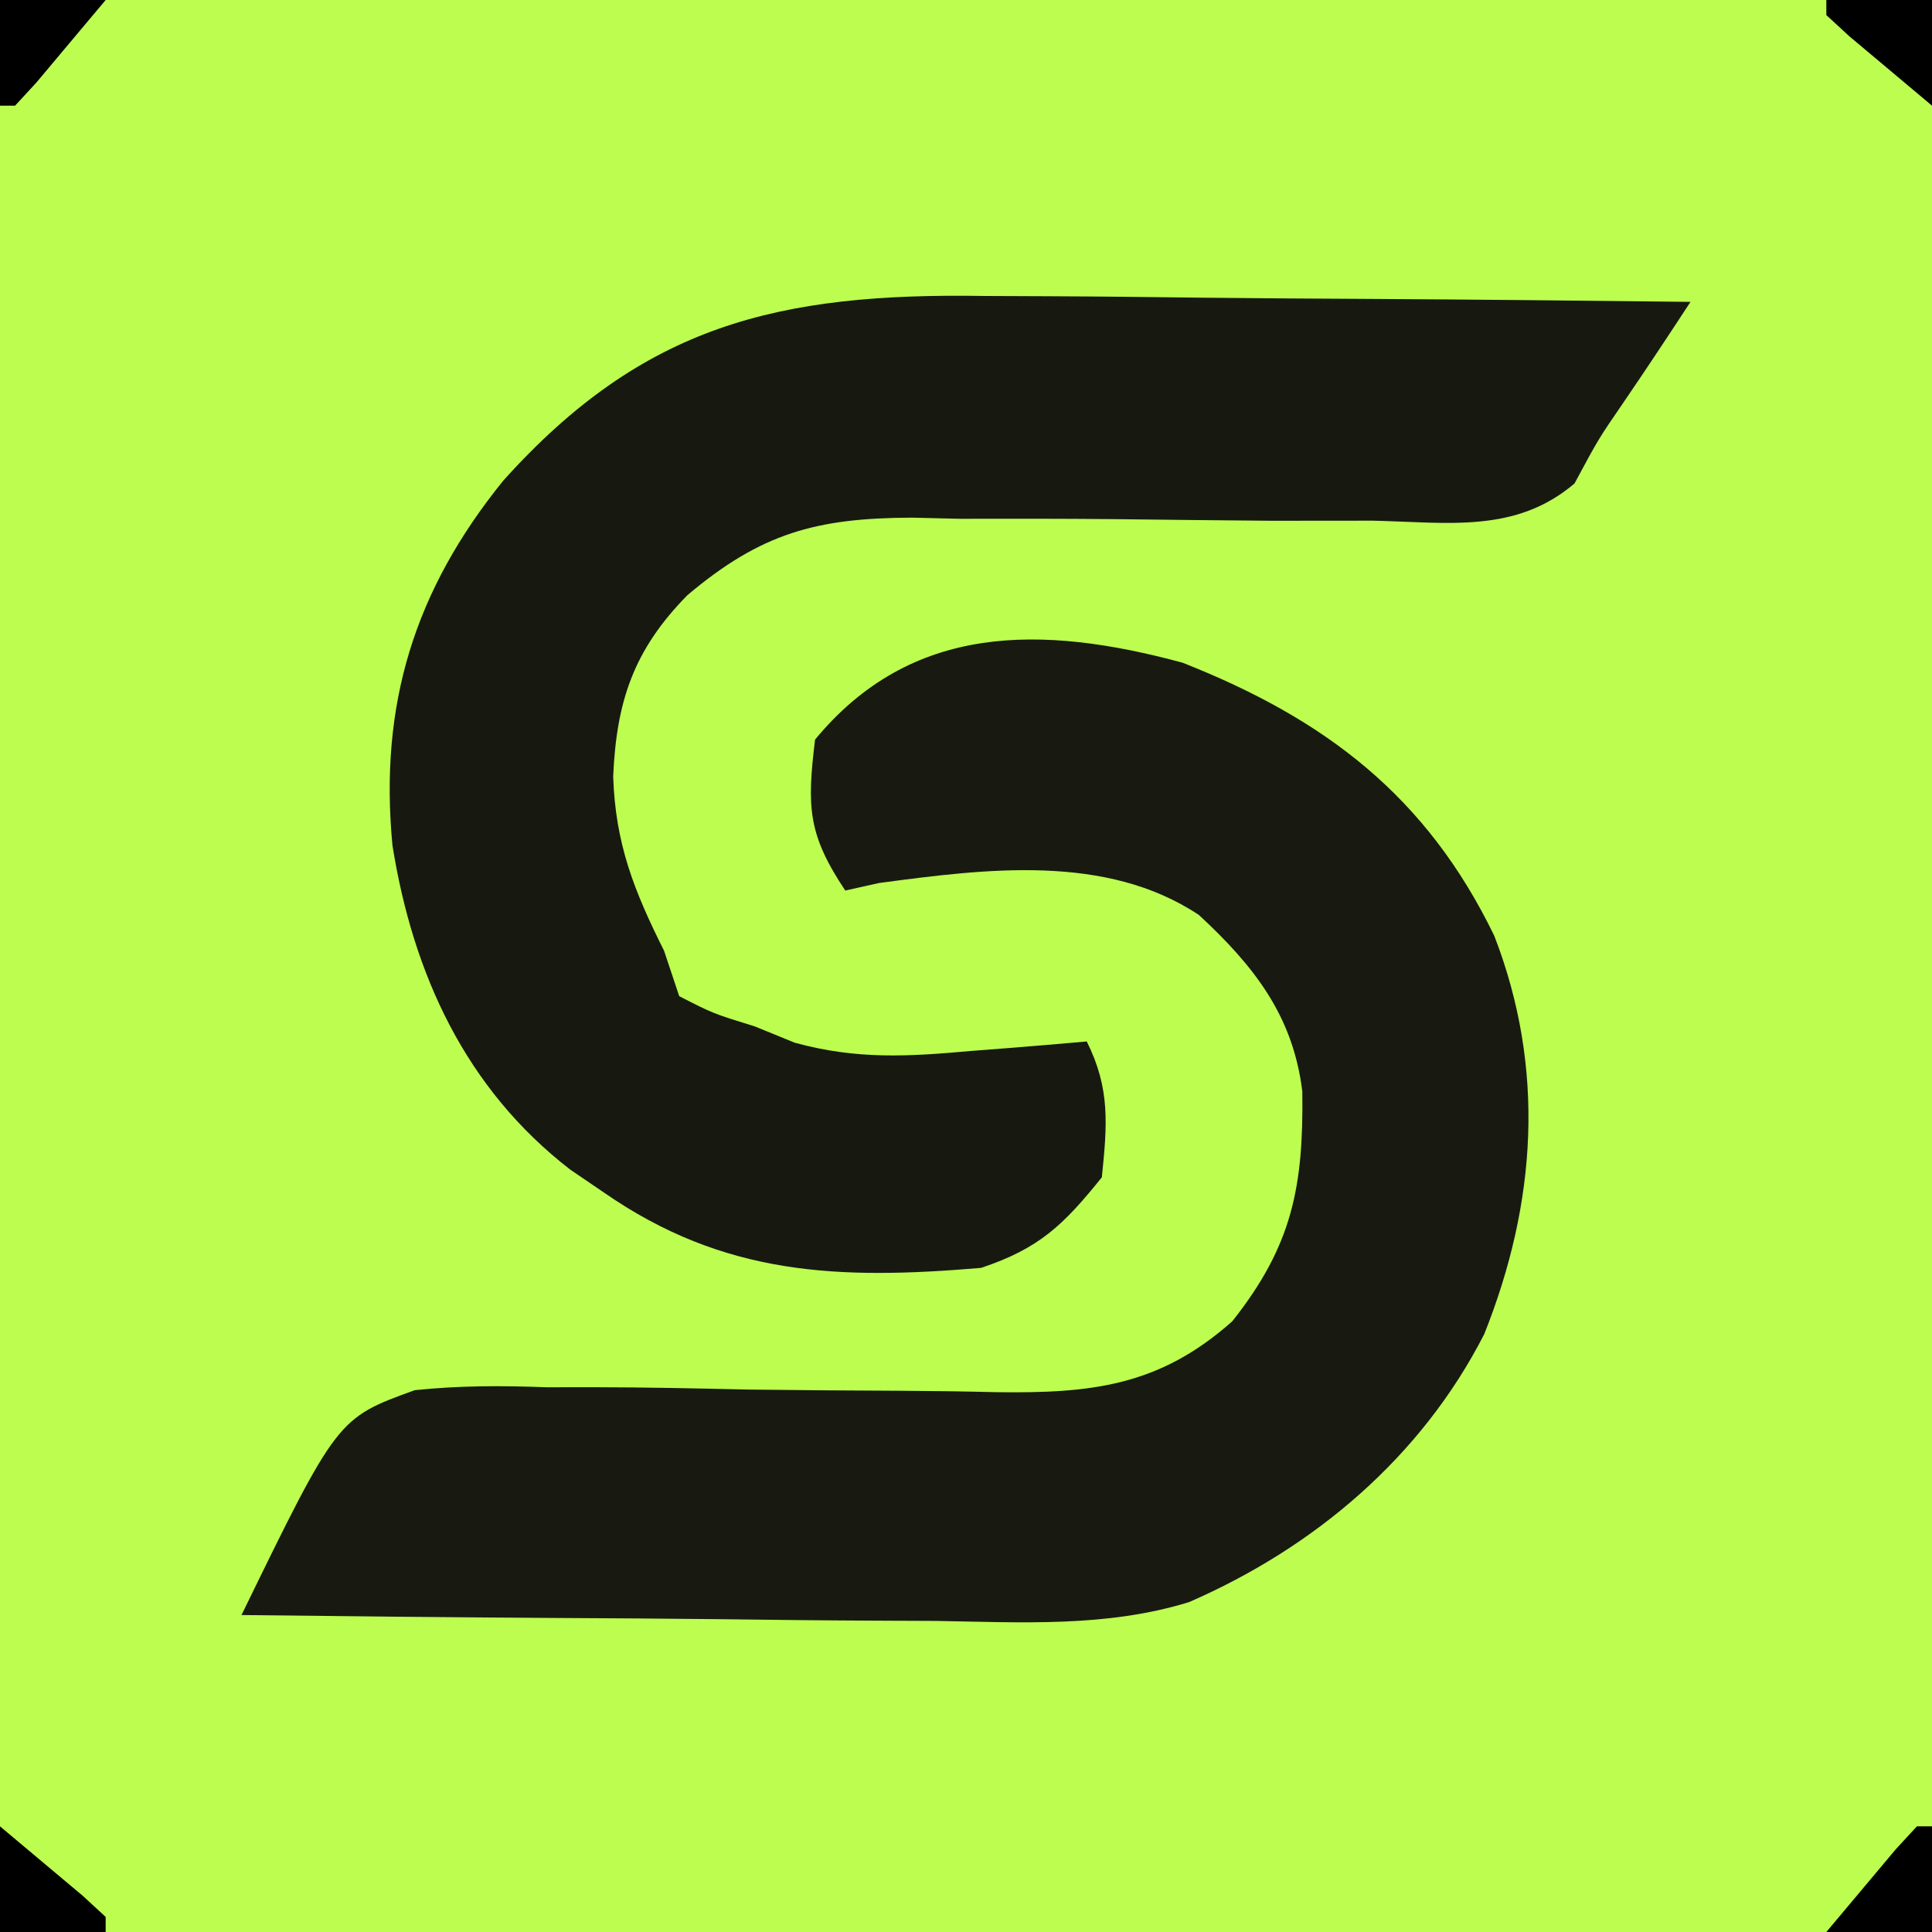 <?xml version="1.0" encoding="UTF-8"?>
<svg version="1.1" xmlns="http://www.w3.org/2000/svg" width="128" height="128">
<path d="M0 0 C42.24 0 84.48 0 128 0 C128 42.24 128 84.48 128 128 C85.76 128 43.52 128 0 128 C0 85.76 0 43.52 0 0 Z " fill="#BCFD50" transform="translate(0,0)"/>
<path d="M0 0 C9.468 3.735 16.168 8.846 20.652 18.094 C24.06 26.898 23.446 35.812 19.988 44.48 C15.823 52.629 8.74 58.621 0.429 62.238 C-5.05 63.926 -10.669 63.577 -16.352 63.484 C-17.671 63.479 -18.99 63.473 -20.349 63.467 C-23.826 63.452 -27.302 63.413 -30.779 63.368 C-34.339 63.327 -37.899 63.309 -41.459 63.289 C-48.422 63.246 -55.385 63.178 -62.348 63.094 C-55.988 50.049 -55.988 50.049 -50.869 48.197 C-47.921 47.89 -45.118 47.89 -42.156 48.004 C-41.093 48.003 -40.029 48.002 -38.934 48.001 C-35.549 48.006 -32.169 48.078 -28.785 48.156 C-25.399 48.197 -22.013 48.224 -18.626 48.236 C-16.523 48.248 -14.421 48.278 -12.319 48.33 C-6.096 48.411 -1.554 47.95 3.297 43.629 C7.283 38.603 8.016 34.689 7.934 28.406 C7.326 23.406 4.755 20.116 1.09 16.719 C-5.054 12.623 -13.049 13.654 -20.098 14.594 C-20.84 14.759 -21.583 14.924 -22.348 15.094 C-24.848 11.343 -24.884 9.535 -24.348 5.094 C-17.966 -2.632 -9.349 -2.531 0 0 Z " fill="#181A11" transform="translate(78.348,43.906)"/>
<path d="M0 0 C1.355 0.007 2.71 0.013 4.064 0.017 C7.601 0.032 11.136 0.071 14.673 0.116 C18.293 0.157 21.913 0.175 25.533 0.195 C32.615 0.238 39.696 0.306 46.777 0.391 C45.316 2.627 43.842 4.85 42.336 7.057 C40.684 9.462 40.684 9.462 39.093 12.422 C35.173 15.754 30.691 14.994 25.73 14.887 C23.501 14.889 21.272 14.891 19.043 14.893 C15.536 14.865 12.03 14.828 8.523 14.785 C5.134 14.753 1.745 14.756 -1.645 14.762 C-2.684 14.737 -3.724 14.712 -4.796 14.687 C-11.137 14.709 -14.801 15.707 -19.684 19.826 C-23.251 23.455 -24.379 26.857 -24.598 31.828 C-24.454 36.303 -23.214 39.409 -21.223 43.391 C-20.893 44.381 -20.563 45.371 -20.223 46.391 C-17.975 47.541 -17.975 47.541 -15.223 48.391 C-13.91 48.926 -13.91 48.926 -12.57 49.473 C-8.454 50.601 -5.057 50.396 -0.848 50.016 C-0.112 49.959 0.624 49.902 1.383 49.844 C3.182 49.704 4.98 49.549 6.777 49.391 C8.347 52.529 8.129 54.929 7.777 58.391 C5.236 61.55 3.631 63.106 -0.223 64.391 C-9.651 65.191 -17.253 64.925 -25.223 59.391 C-25.952 58.894 -26.682 58.398 -27.434 57.887 C-34.361 52.543 -37.861 44.945 -39.223 36.391 C-40.107 27.071 -37.766 19.509 -31.883 12.238 C-22.609 1.917 -13.665 -0.219 0 0 Z " fill="#171911" transform="translate(65.223,19.609)"/>
<path d="M0 0 C0.33 0 0.66 0 1 0 C1 2.31 1 4.62 1 7 C-1.31 7 -3.62 7 -6 7 C-5.024 5.83 -4.044 4.664 -3.062 3.5 C-2.517 2.85 -1.972 2.201 -1.41 1.531 C-0.712 0.773 -0.712 0.773 0 0 Z " fill="#000000" transform="translate(127,121)"/>
<path d="M0 0 C1.17 0.976 2.336 1.956 3.5 2.938 C4.15 3.483 4.799 4.028 5.469 4.59 C5.974 5.055 6.479 5.521 7 6 C7 6.33 7 6.66 7 7 C4.69 7 2.38 7 0 7 C0 4.69 0 2.38 0 0 Z " fill="#000000" transform="translate(0,121)"/>
<path d="M0 0 C2.31 0 4.62 0 7 0 C7 2.31 7 4.62 7 7 C5.83 6.024 4.664 5.044 3.5 4.062 C2.85 3.517 2.201 2.972 1.531 2.41 C1.026 1.945 0.521 1.479 0 1 C0 0.67 0 0.34 0 0 Z " fill="#000000" transform="translate(121,0)"/>
<path d="M0 0 C2.31 0 4.62 0 7 0 C6.024 1.17 5.044 2.336 4.062 3.5 C3.517 4.15 2.972 4.799 2.41 5.469 C1.945 5.974 1.479 6.479 1 7 C0.67 7 0.34 7 0 7 C0 4.69 0 2.38 0 0 Z " fill="#000000" transform="translate(0,0)"/>
</svg>
